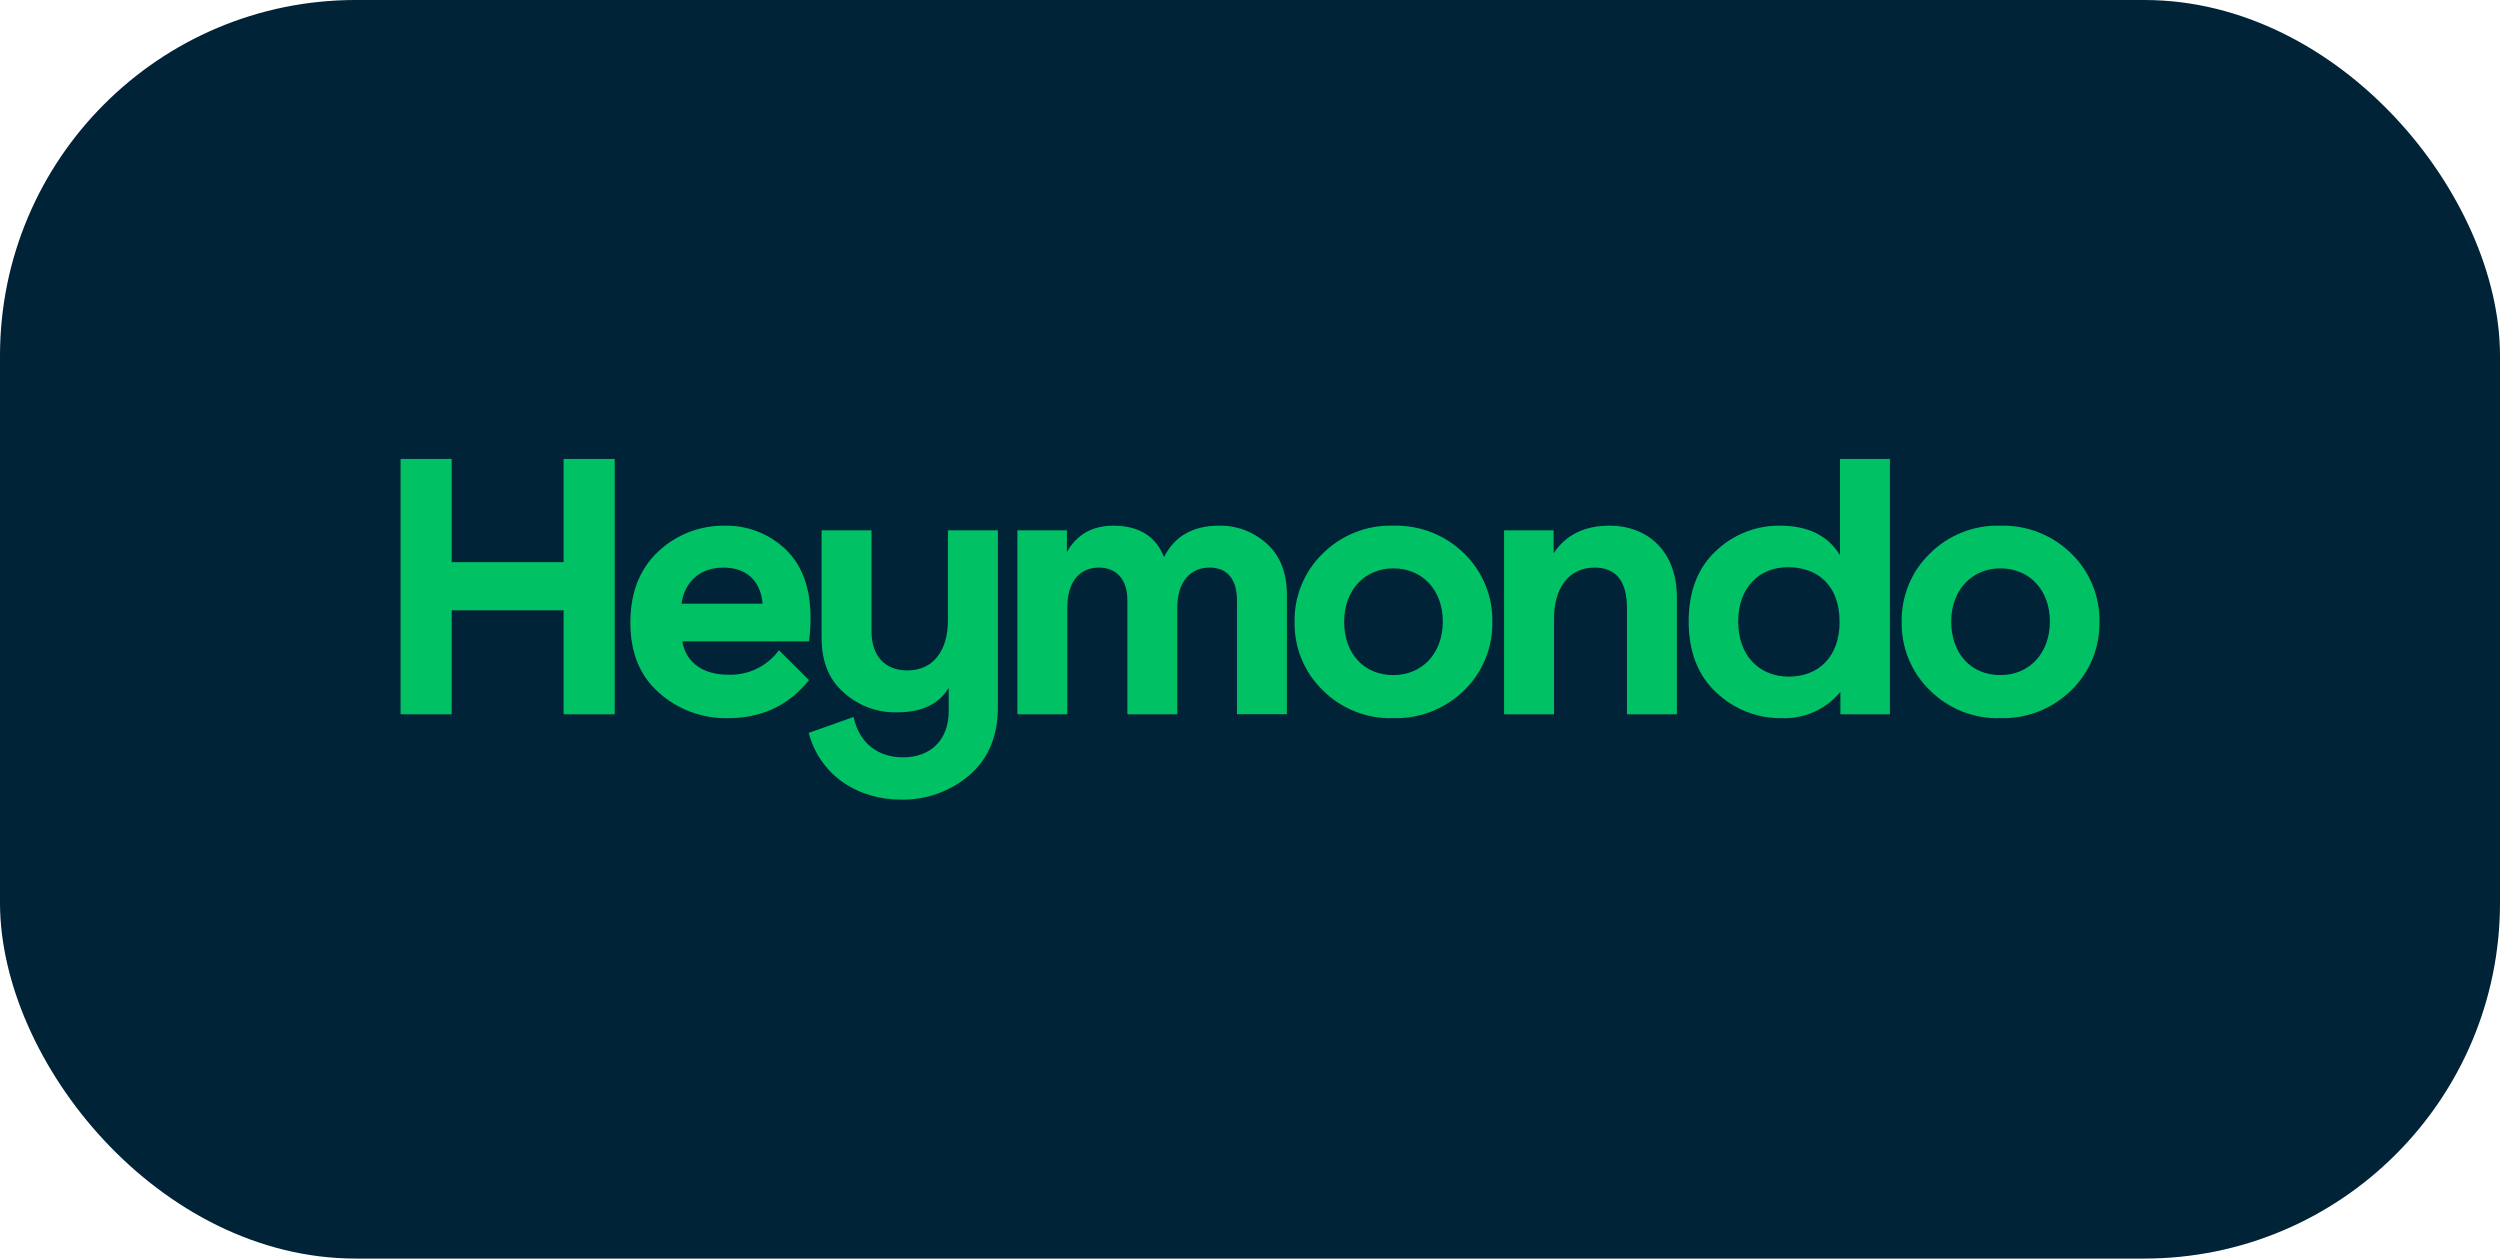 <svg xmlns="http://www.w3.org/2000/svg" id="Layer_1" data-name="Layer 1" viewBox="0 0 1738 874.96"><defs><style>      .cls-1 {        fill: #002338;      }      .cls-2 {        fill: #00c265;      }    </style></defs><rect class="cls-1" width="1738" height="874.96" rx="247.32" ry="247.32"></rect><path id="Trazado_59" data-name="Trazado 59" class="cls-2" d="M278.48,496.56h35.52v-72.3h77.82v72.3h35.52v-177.51h-35.52v71.76h-77.82v-71.76h-35.52v177.51Z"></path><path id="Trazado_60" data-name="Trazado 60" class="cls-2" d="M473.76,419.68c2.17-15.11,12.74-25.09,29.01-25.09s26.03,9.16,27.39,25.09h-56.4ZM563.5,429.66c0-20.5-5.69-36.42-17.08-47.48-11.4-11.02-26.72-17.04-42.57-16.72-17.09-.23-33.6,6.15-46.1,17.81-13,12.14-19.52,28.6-19.52,49.64s6.78,37.23,20.06,48.83c13.14,11.63,30.18,17.89,47.72,17.54,23.59,0,42.3-8.9,56.4-26.44l-20.88-20.77c-8.22,11.14-21.41,17.5-35.25,17-16,0-29.01-7.01-31.99-23.2h88.12c.73-5.37,1.09-10.78,1.08-16.19Z"></path><path id="Trazado_61" data-name="Trazado 61" class="cls-2" d="M659,368.69v62.59c0,21.57-10.58,34.8-28.2,34.8-16.27,0-24.94-10.79-24.94-27.25v-70.14h-34.7v74.73c0,16.46,5.15,29.14,15.45,38.04,10.07,9.15,23.27,14.08,36.87,13.76,17.08,0,29.28-5.66,36.05-17v16.19c0,20.5-13,32.1-31.72,32.1-17.08,0-30.37-9.46-34.44-28.07l-31.16,11.07c7.86,29.41,33.89,46.39,64.26,46.39,17.36.32,34.24-5.72,47.45-16.98,13.3-11.6,19.8-27.25,19.8-47.21v-123.02h-34.71Z"></path><path id="Trazado_62" data-name="Trazado 62" class="cls-2" d="M847.46,365.45c-18.17,0-30.91,7.29-38.23,21.87-5.69-14.57-17.62-21.87-35.25-21.87-14.64,0-25.49,6.21-32.26,18.34v-15.11h-34.44v127.88h34.71v-74.19c0-18.07,8.68-27.78,21.96-27.78,11.93,0,19.8,7.82,19.8,22.66v79.3h34.7v-74.19c0-18.07,9.22-27.78,22.51-27.78,11.93,0,18.98,7.82,18.98,22.66v79.3h34.7v-82.82c0-15.38-4.61-27.25-13.83-35.61-9.08-8.35-21.02-12.89-33.35-12.68Z"></path><path id="Trazado_63" data-name="Trazado 63" class="cls-2" d="M968.6,395.13c20.34,0,34.44,15.11,34.44,36.96s-14.09,37.23-34.44,37.23-34.16-14.84-34.16-37.23c0-21.85,14.37-36.96,34.16-36.96ZM919.52,384.87c-12.79,12.45-19.85,29.64-19.52,47.48-.33,17.84,6.73,35.03,19.52,47.48,12.98,12.96,30.74,19.99,49.08,19.43,18.41.51,36.23-6.5,49.35-19.43,12.79-12.45,19.85-29.64,19.52-47.48.33-17.84-6.73-35.03-19.52-47.48-13.12-12.92-30.94-19.94-49.35-19.42-18.34-.56-36.09,6.47-49.08,19.43h0Z"></path><path id="Trazado_64" data-name="Trazado 64" class="cls-2" d="M1118.84,365.45c-17.35,0-30.36,6.47-38.77,19.15v-15.92h-34.43v127.88h34.72v-66.63c0-20.77,10.03-35.34,28.2-35.34,14.91,0,22.51,9.46,22.51,28.07v73.89h34.69v-81.47c0-31.29-19.8-49.64-46.91-49.64Z"></path><path id="Trazado_65" data-name="Trazado 65" class="cls-2" d="M1243.64,470.39c-20.88,0-35.25-14.84-35.25-38.31s14.37-37.77,34.7-37.77,35.79,12.41,35.79,38.04c0,24.55-14.91,38.04-35.25,38.04ZM1237.4,365.44c-16.54-.18-32.5,6.11-44.46,17.54-12.75,11.87-18.98,28.33-18.98,49.1s6.5,37.77,19.25,49.37c12.26,11.68,28.62,18.08,45.55,17.81,15.68.59,30.73-6.2,40.67-18.34v15.66h34.44v-177.52h-34.7v66.91c-8.42-13.76-22.51-20.52-41.76-20.52Z"></path><path id="Trazado_66" data-name="Trazado 66" class="cls-2" d="M1390.64,395.13c20.33,0,34.44,15.11,34.44,36.96s-14.1,37.23-34.44,37.23-34.16-14.84-34.16-37.23c0-21.85,14.37-36.96,34.16-36.96ZM1341.57,384.87c-12.79,12.45-19.85,29.64-19.52,47.48-.33,17.84,6.73,35.03,19.52,47.48,12.98,12.96,30.74,19.99,49.08,19.43,18.41.51,36.23-6.5,49.35-19.43,12.79-12.45,19.85-29.64,19.52-47.48.33-17.84-6.73-35.03-19.52-47.48-13.12-12.92-30.94-19.93-49.35-19.42-18.34-.56-36.09,6.47-49.08,19.43h0Z"></path></svg>